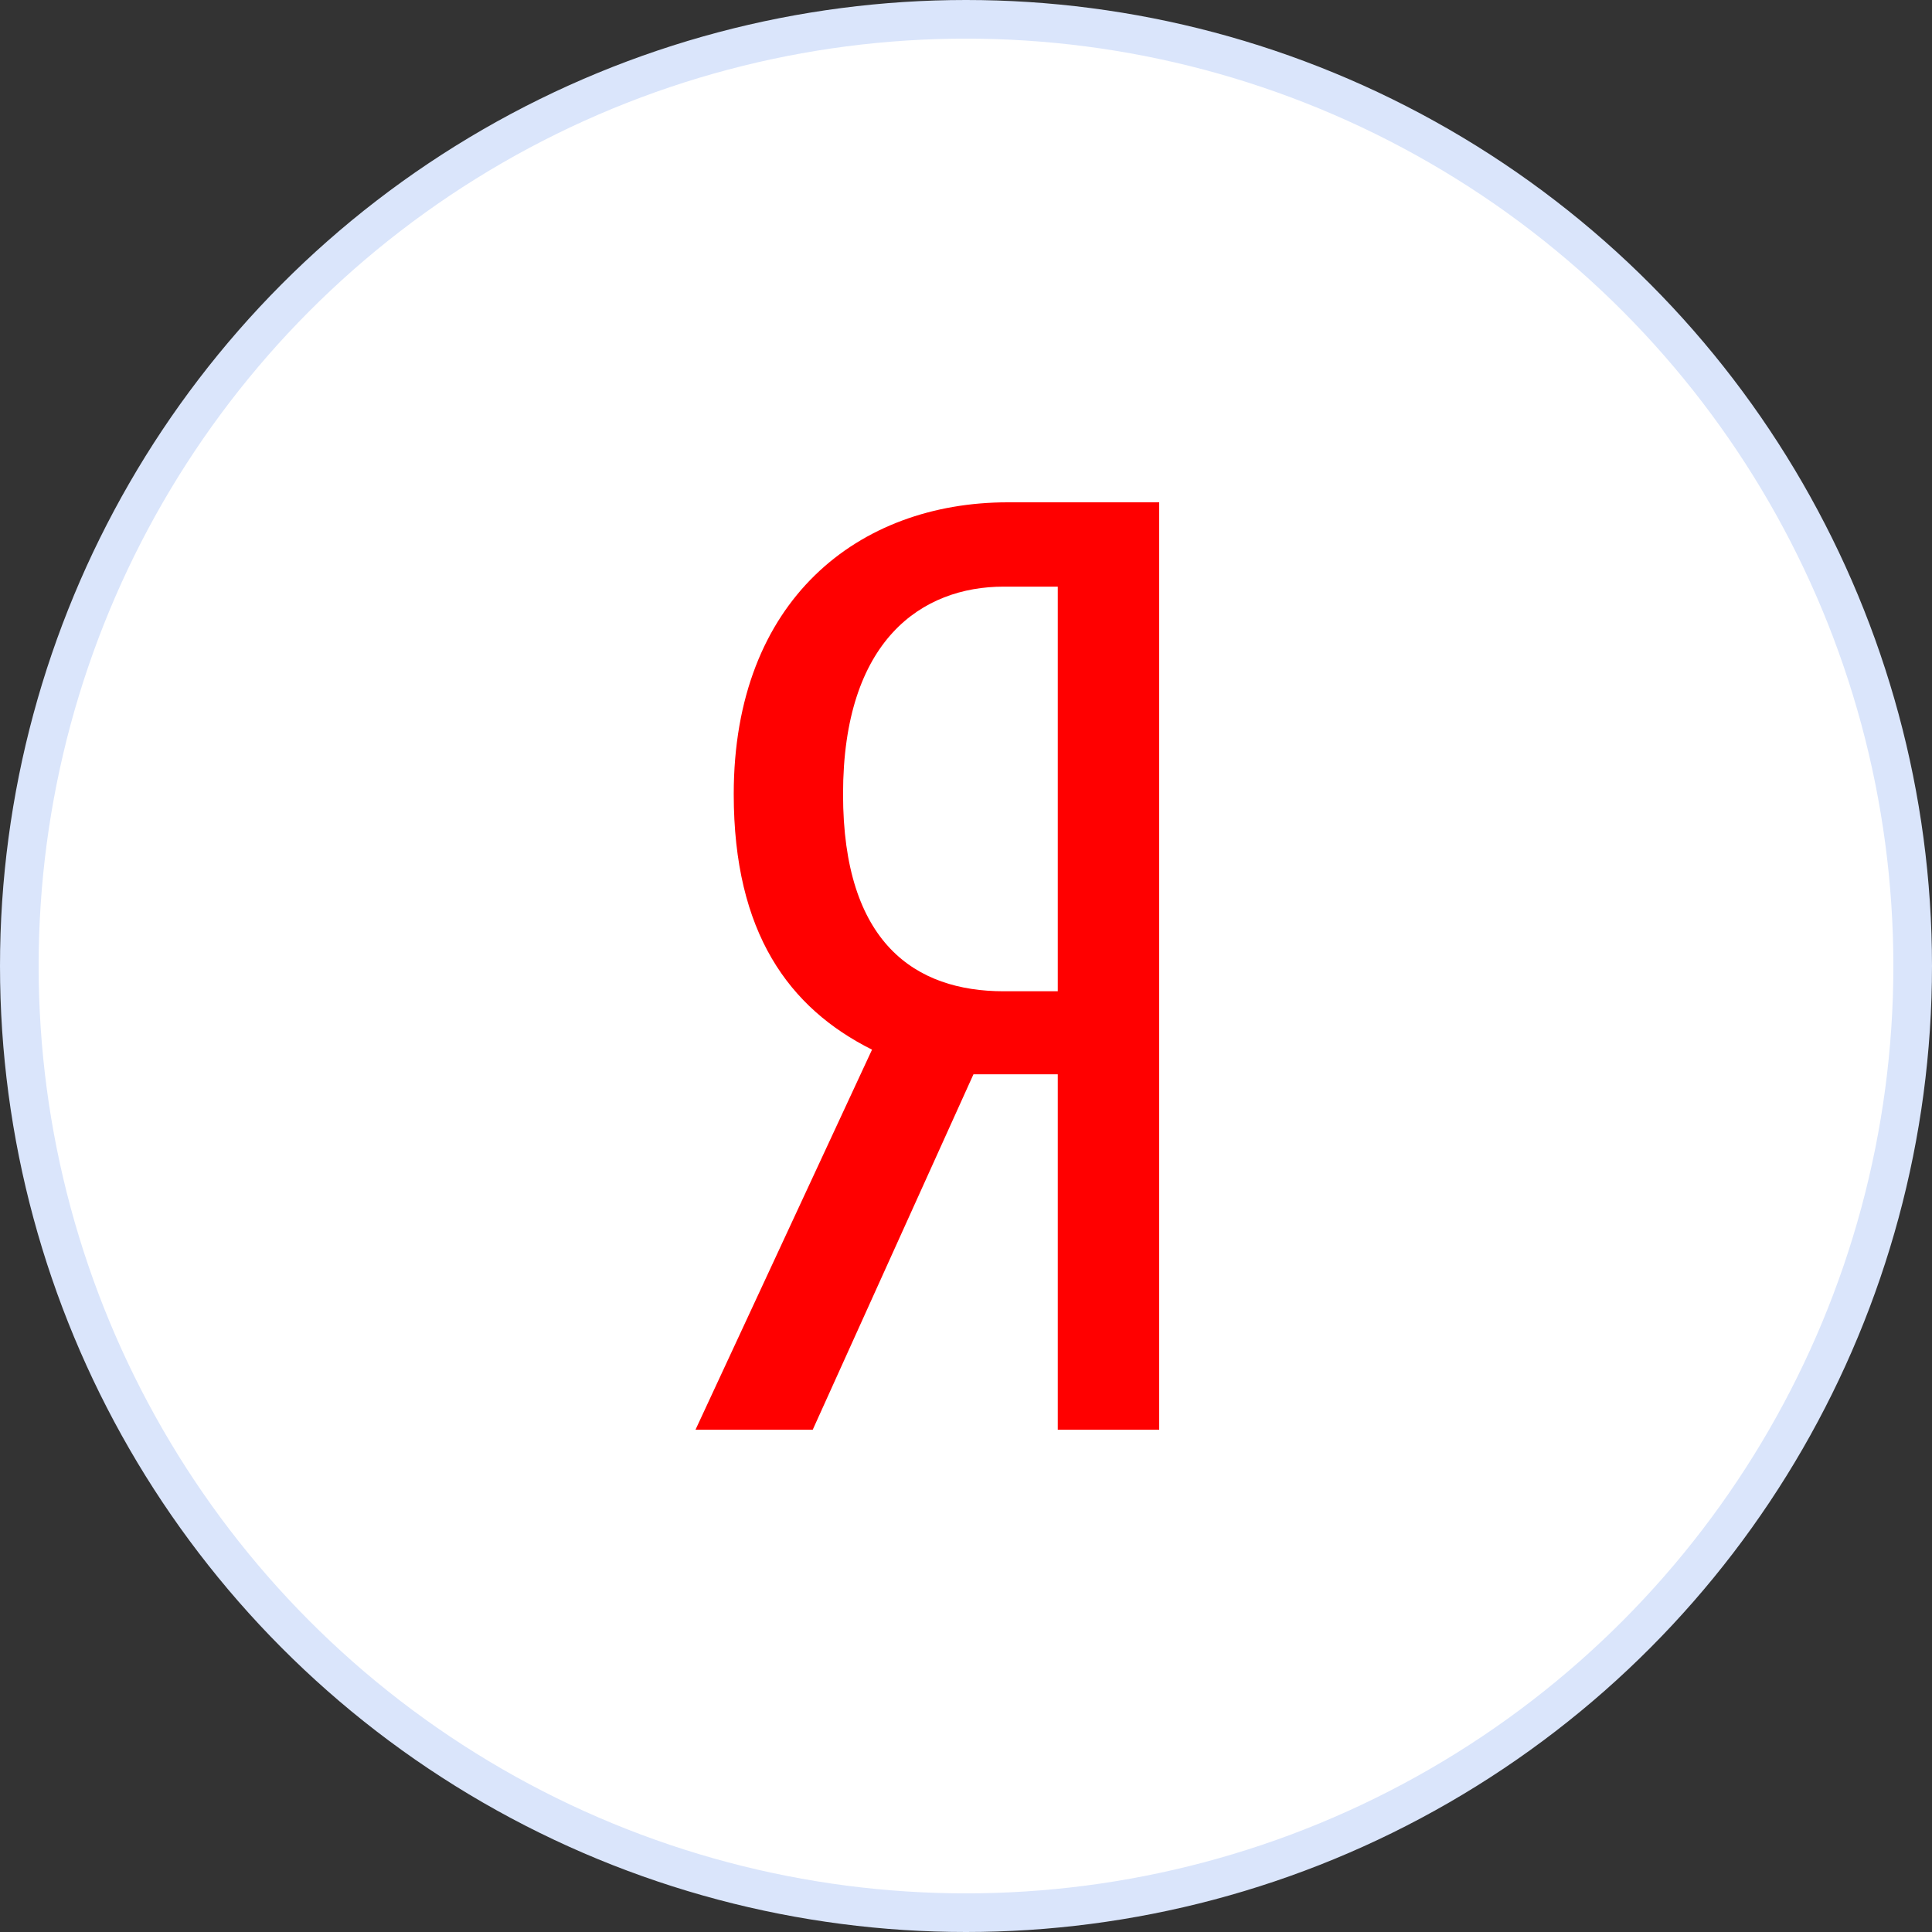 <?xml version="1.0" encoding="UTF-8"?> <svg xmlns="http://www.w3.org/2000/svg" width="50" height="50" viewBox="0 0 50 50" fill="none"><rect x="0" y="0" width="50" height="50" fill="#333333" stroke="none"/> <circle cx="25" cy="25" r="24.5" fill="white" stroke="#DAE5FB"></circle> <path d="M25.193 27.803L21.034 37H18L22.568 27.165C20.421 26.091 18.989 24.144 18.989 20.552C18.989 15.518 22.227 13 26.08 13H30V37H27.375V27.803H25.193ZM27.375 15.182H25.977C23.864 15.182 21.818 16.558 21.818 20.552C21.818 24.413 23.693 25.654 25.977 25.654H27.375V15.182Z" fill="#FF0000"></path> </svg> 